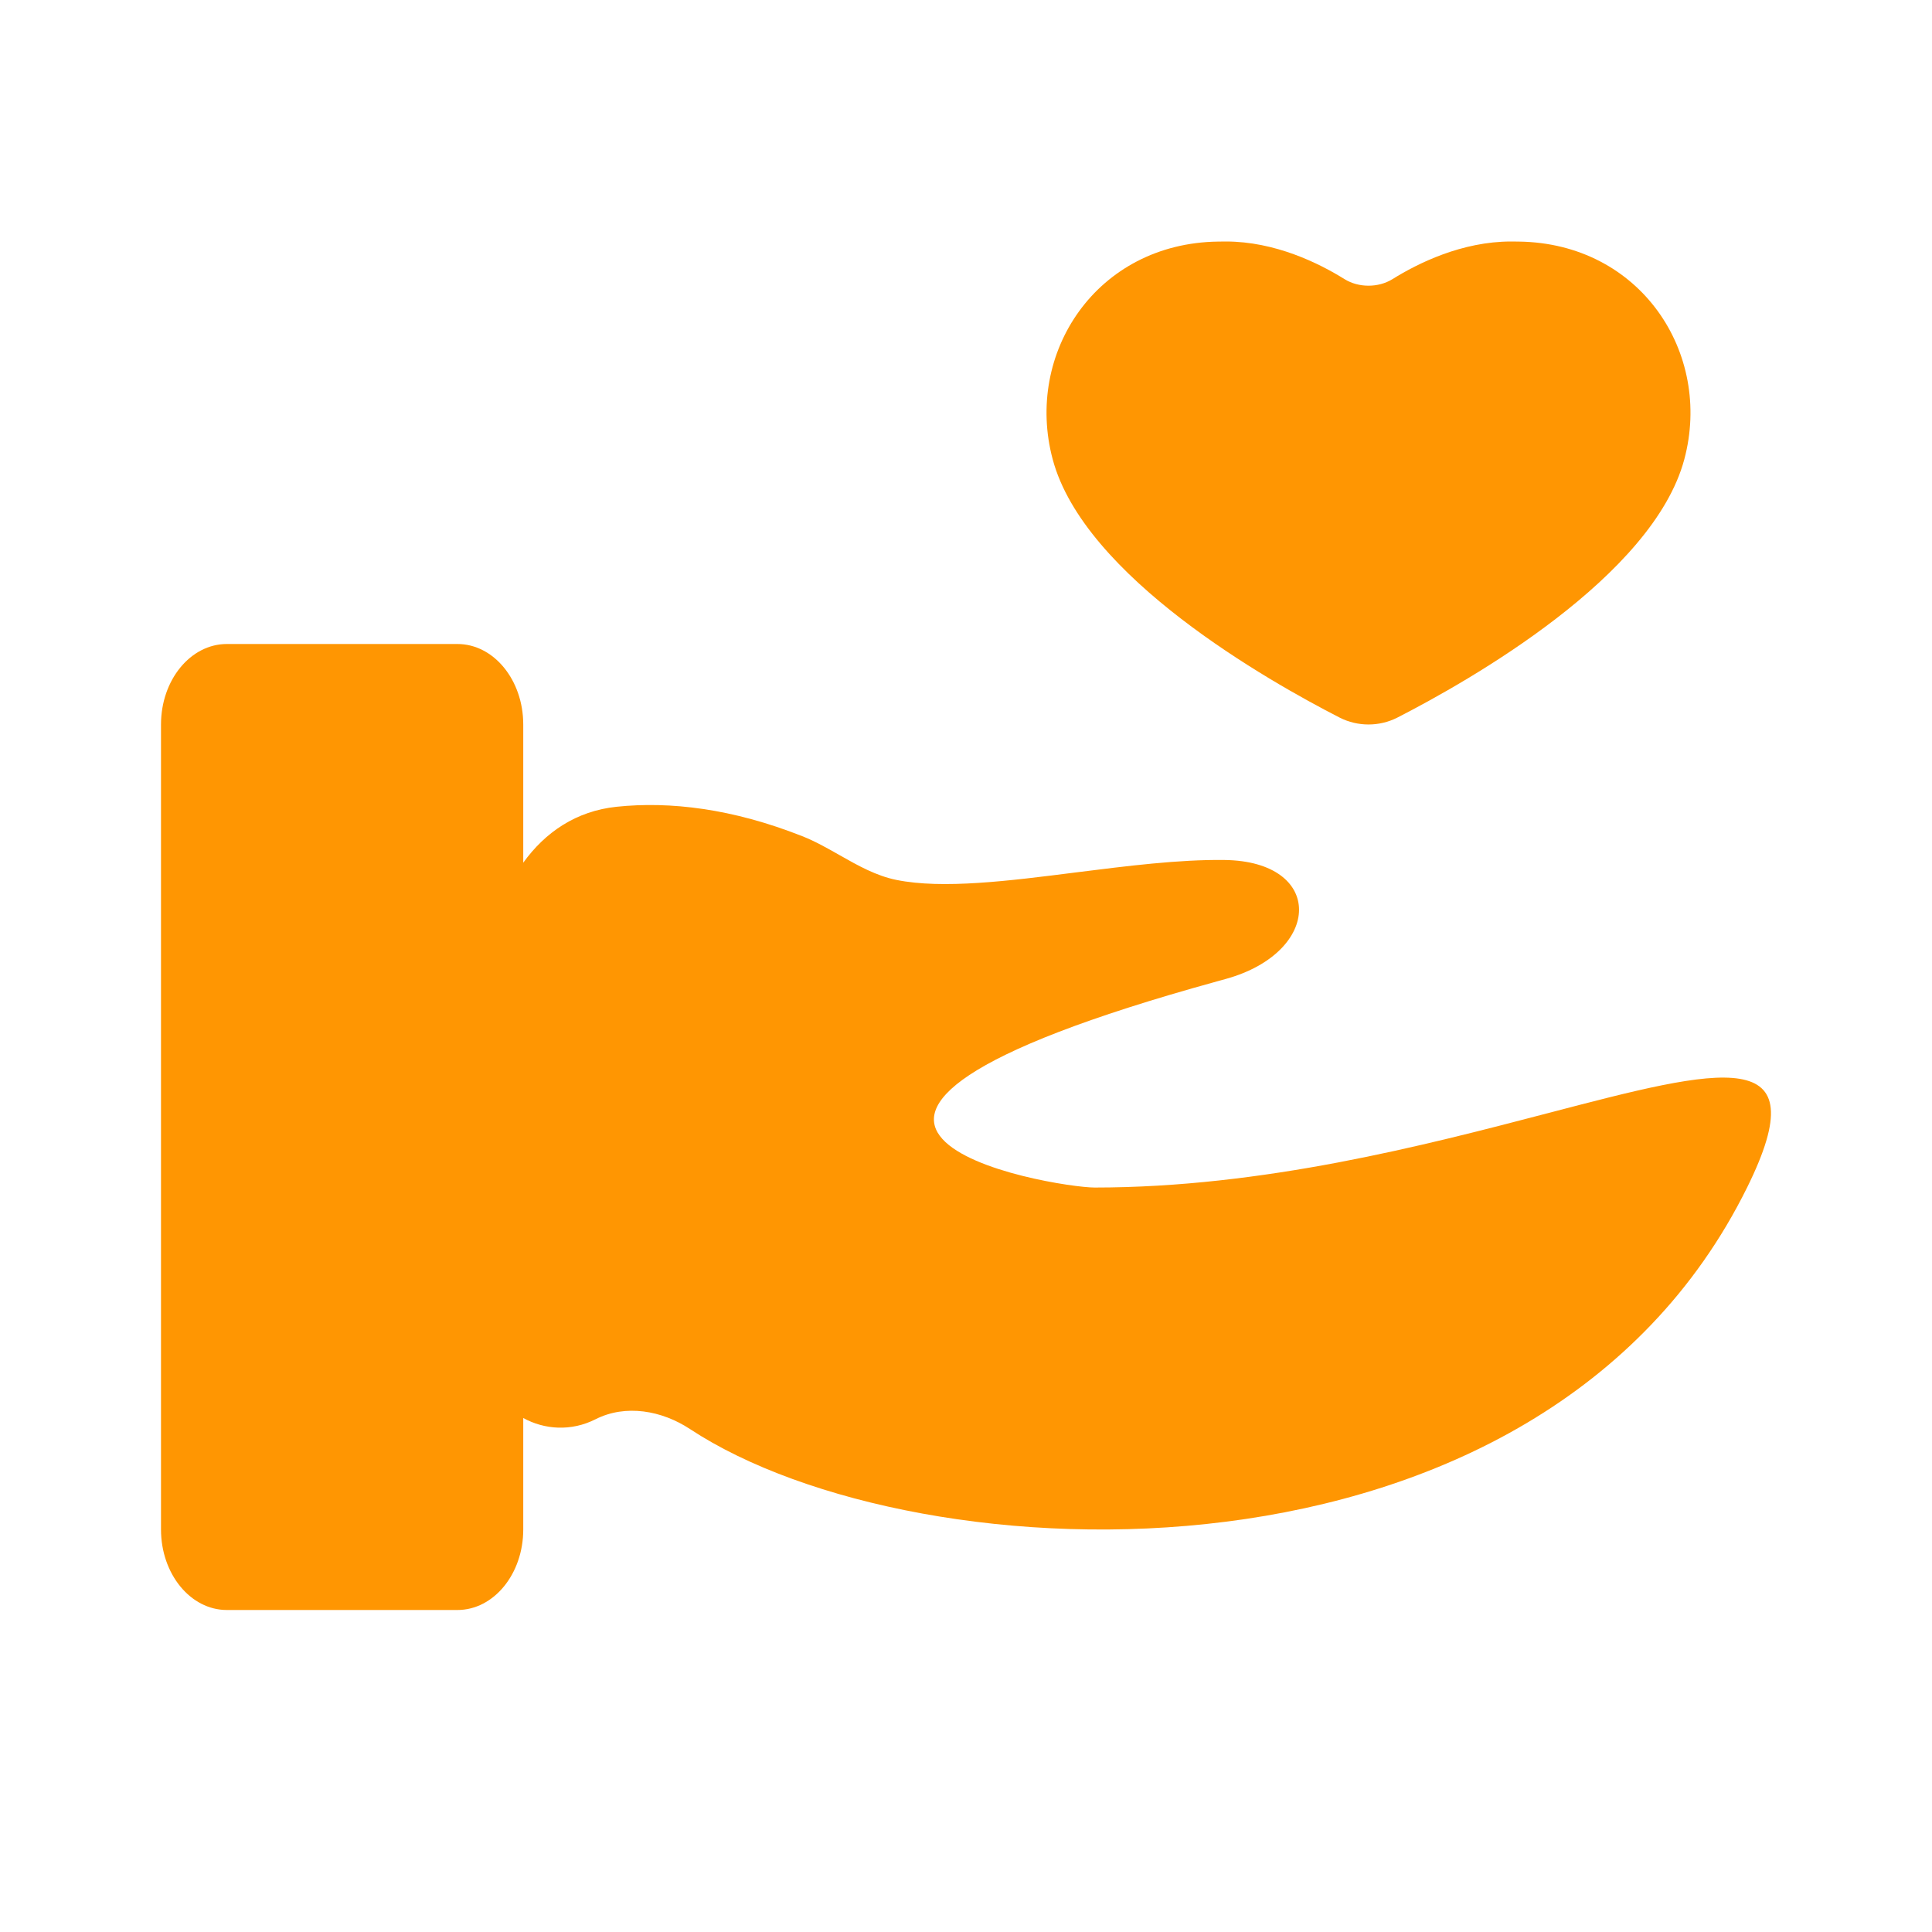<svg width="24" height="24" viewBox="0 0 24 24" fill="none" xmlns="http://www.w3.org/2000/svg">
<path d="M17.357 8.915C18.249 8.458 20.533 7.165 20.923 5.706C21.276 4.389 20.381 3.02 18.866 3.001C18.835 3 18.803 3 18.771 3C18.161 3 17.616 3.269 17.297 3.468C17.122 3.576 16.878 3.576 16.703 3.468C16.384 3.269 15.839 3 15.229 3C15.197 3 15.165 3 15.134 3.001C13.619 3.02 12.724 4.389 13.077 5.706C13.467 7.165 15.751 8.458 16.643 8.915C16.866 9.028 17.134 9.028 17.357 8.915Z" fill="#FF9602"/>
<path d="M2 9V19C2 19.552 2.366 20 2.818 20H5.682C6.134 20 6.5 19.552 6.5 19V17.615C6.764 17.76 7.095 17.784 7.399 17.63C7.773 17.441 8.222 17.522 8.571 17.752C11.399 19.615 19.129 19.958 21.703 14.752C22.595 12.948 21.392 13.262 19.221 13.83C17.694 14.229 15.69 14.752 13.598 14.752C13.087 14.752 8.561 13.999 15.118 12.191L15.23 12.16C16.431 11.826 16.455 10.698 15.209 10.683C14.642 10.676 13.999 10.758 13.369 10.837C12.528 10.944 11.712 11.047 11.137 10.931C10.884 10.88 10.657 10.752 10.43 10.623C10.278 10.537 10.126 10.45 9.965 10.387C9.1 10.045 8.324 9.952 7.659 10.022C7.156 10.075 6.772 10.339 6.5 10.717V9C6.5 8.448 6.134 8 5.682 8H2.818C2.366 8 2 8.448 2 9Z" fill="#FF9602"/>
</svg>
